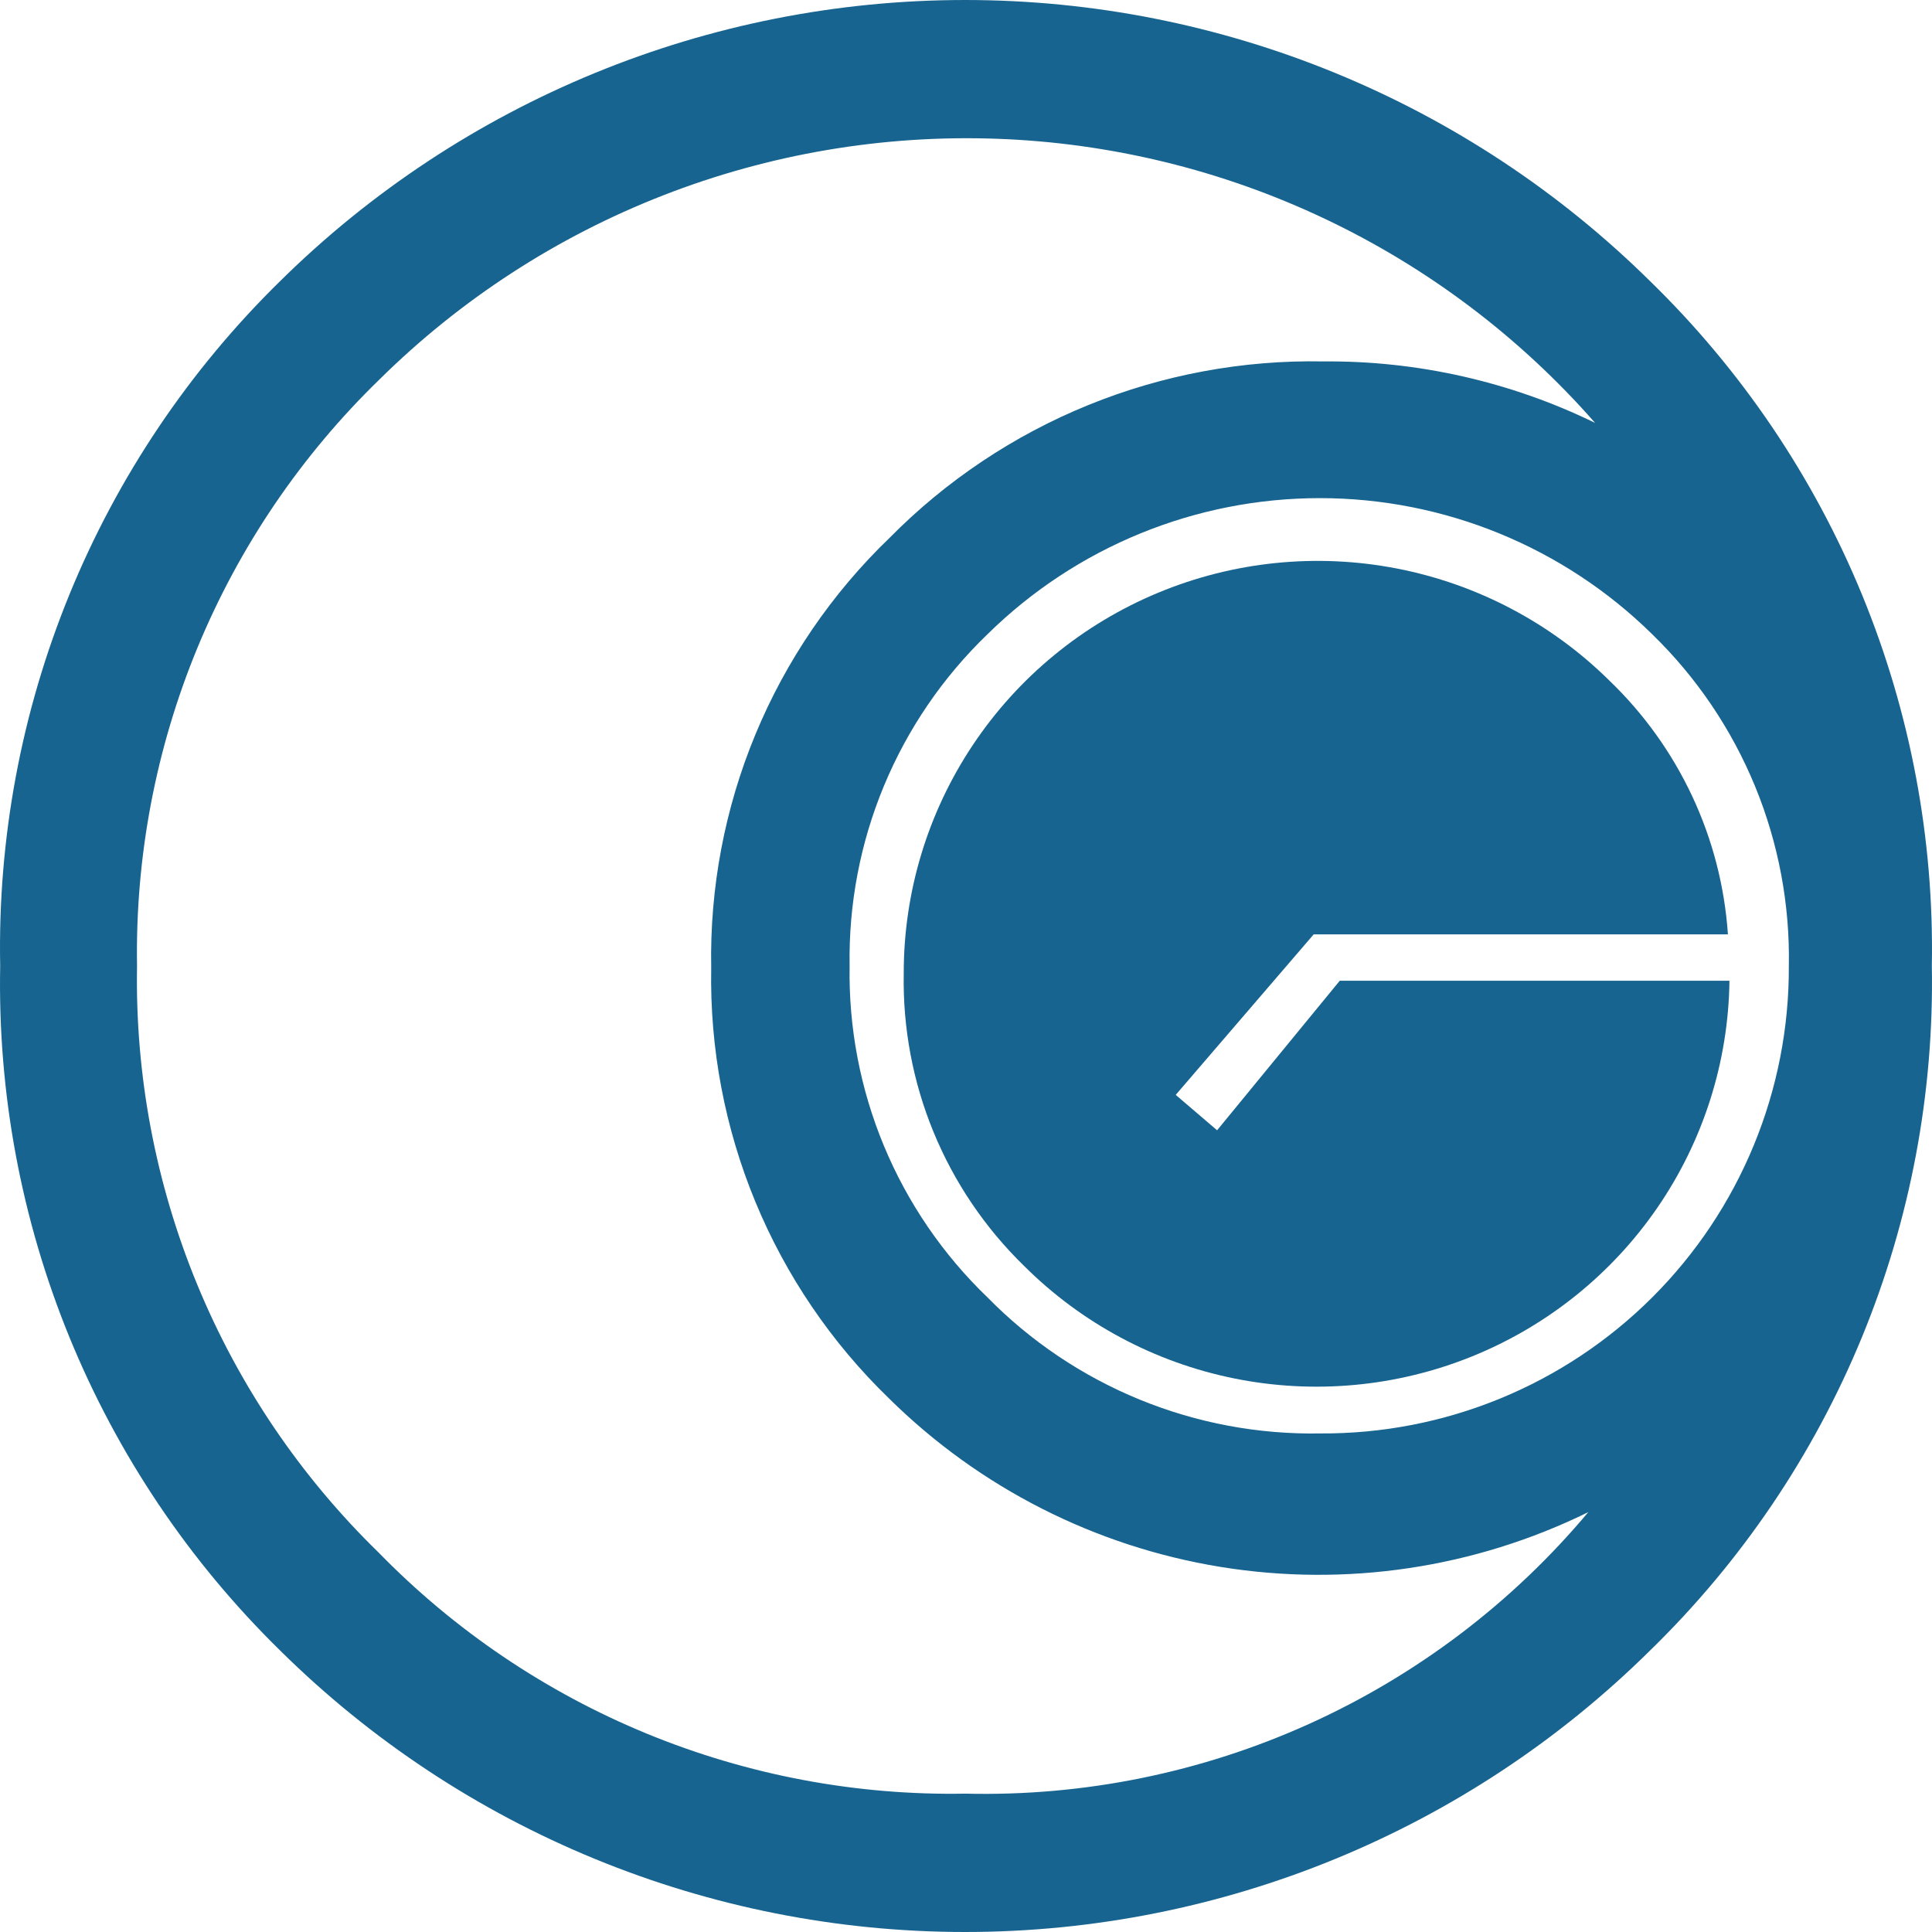 <svg width="124" height="124" viewBox="0 0 124 124" fill="none" xmlns="http://www.w3.org/2000/svg">
<path d="M85.988 62.947L78.116 72.544L75.46 70.272L84.315 59.97H110.902C110.481 53.777 107.759 47.961 103.266 43.655C99.537 39.979 94.798 37.485 89.646 36.487C84.495 35.489 79.162 36.032 74.32 38.048C69.478 40.063 65.344 43.461 62.441 47.812C59.537 52.164 57.993 57.273 58.004 62.497C57.94 65.984 58.593 69.447 59.923 72.674C61.253 75.901 63.232 78.823 65.738 81.26C69.424 84.934 74.117 87.443 79.229 88.474C84.341 89.505 89.645 89.013 94.477 87.058C99.309 85.103 103.454 81.772 106.393 77.484C109.332 73.195 110.935 68.138 111 62.947H85.988Z" fill="#186490"/>
<path d="M105.909 18.048C94.201 6.485 78.403 0 61.942 0C45.48 0 29.683 6.485 17.974 18.048C12.141 23.764 7.539 30.611 4.451 38.169C1.362 45.727 -0.149 53.836 0.012 61.998C-0.147 70.157 1.364 78.262 4.453 85.817C7.542 93.371 12.143 100.215 17.974 105.928C29.675 117.505 45.476 124 61.942 124C78.408 124 94.208 117.505 105.909 105.928C111.765 100.227 116.39 93.388 119.499 85.833C122.609 78.278 124.137 70.166 123.99 61.998C124.139 53.827 122.611 45.712 119.502 38.153C116.392 30.594 111.766 23.752 105.909 18.048ZM61.971 115.12C54.965 115.247 48.008 113.938 41.527 111.275C35.047 108.612 29.18 104.65 24.29 99.635C19.274 94.75 15.312 88.891 12.647 82.418C9.982 75.945 8.671 68.996 8.795 61.998C8.679 54.995 9.999 48.043 12.674 41.57C15.35 35.097 19.323 29.24 24.349 24.36C29.549 19.22 35.745 15.197 42.558 12.54C49.37 9.882 56.655 8.645 63.964 8.906C71.273 9.166 78.451 10.918 85.057 14.055C91.663 17.191 97.557 21.645 102.376 27.142C96.944 24.494 90.971 23.144 84.927 23.197C79.762 23.098 74.631 24.052 69.847 25.998C65.062 27.945 60.724 30.844 57.096 34.519C53.387 38.086 50.456 42.381 48.486 47.133C46.516 51.885 45.549 56.993 45.647 62.136C45.553 67.275 46.517 72.379 48.479 77.129C50.442 81.88 53.361 86.177 57.056 89.752C62.852 95.479 70.288 99.259 78.333 100.567C86.377 101.875 94.629 100.646 101.942 97.051C97.066 102.87 90.94 107.516 84.02 110.645C77.1 113.773 69.564 115.303 61.971 115.12ZM84.75 92.001C80.779 92.074 76.835 91.337 73.16 89.834C69.484 88.332 66.154 86.096 63.373 83.263C60.516 80.515 58.257 77.209 56.735 73.55C55.214 69.892 54.463 65.959 54.53 61.998C54.463 58.033 55.213 54.098 56.735 50.436C58.256 46.774 60.516 43.464 63.373 40.713C69.06 35.112 76.725 31.971 84.71 31.971C92.696 31.971 100.36 35.112 106.048 40.713C108.887 43.474 111.129 46.787 112.637 50.448C114.144 54.109 114.884 58.04 114.812 61.998C114.83 65.946 114.065 69.859 112.56 73.51C111.055 77.161 108.841 80.478 106.045 83.268C103.249 86.058 99.928 88.267 96.272 89.766C92.617 91.265 88.701 92.025 84.75 92.001Z" fill="#186490"/>
</svg>
